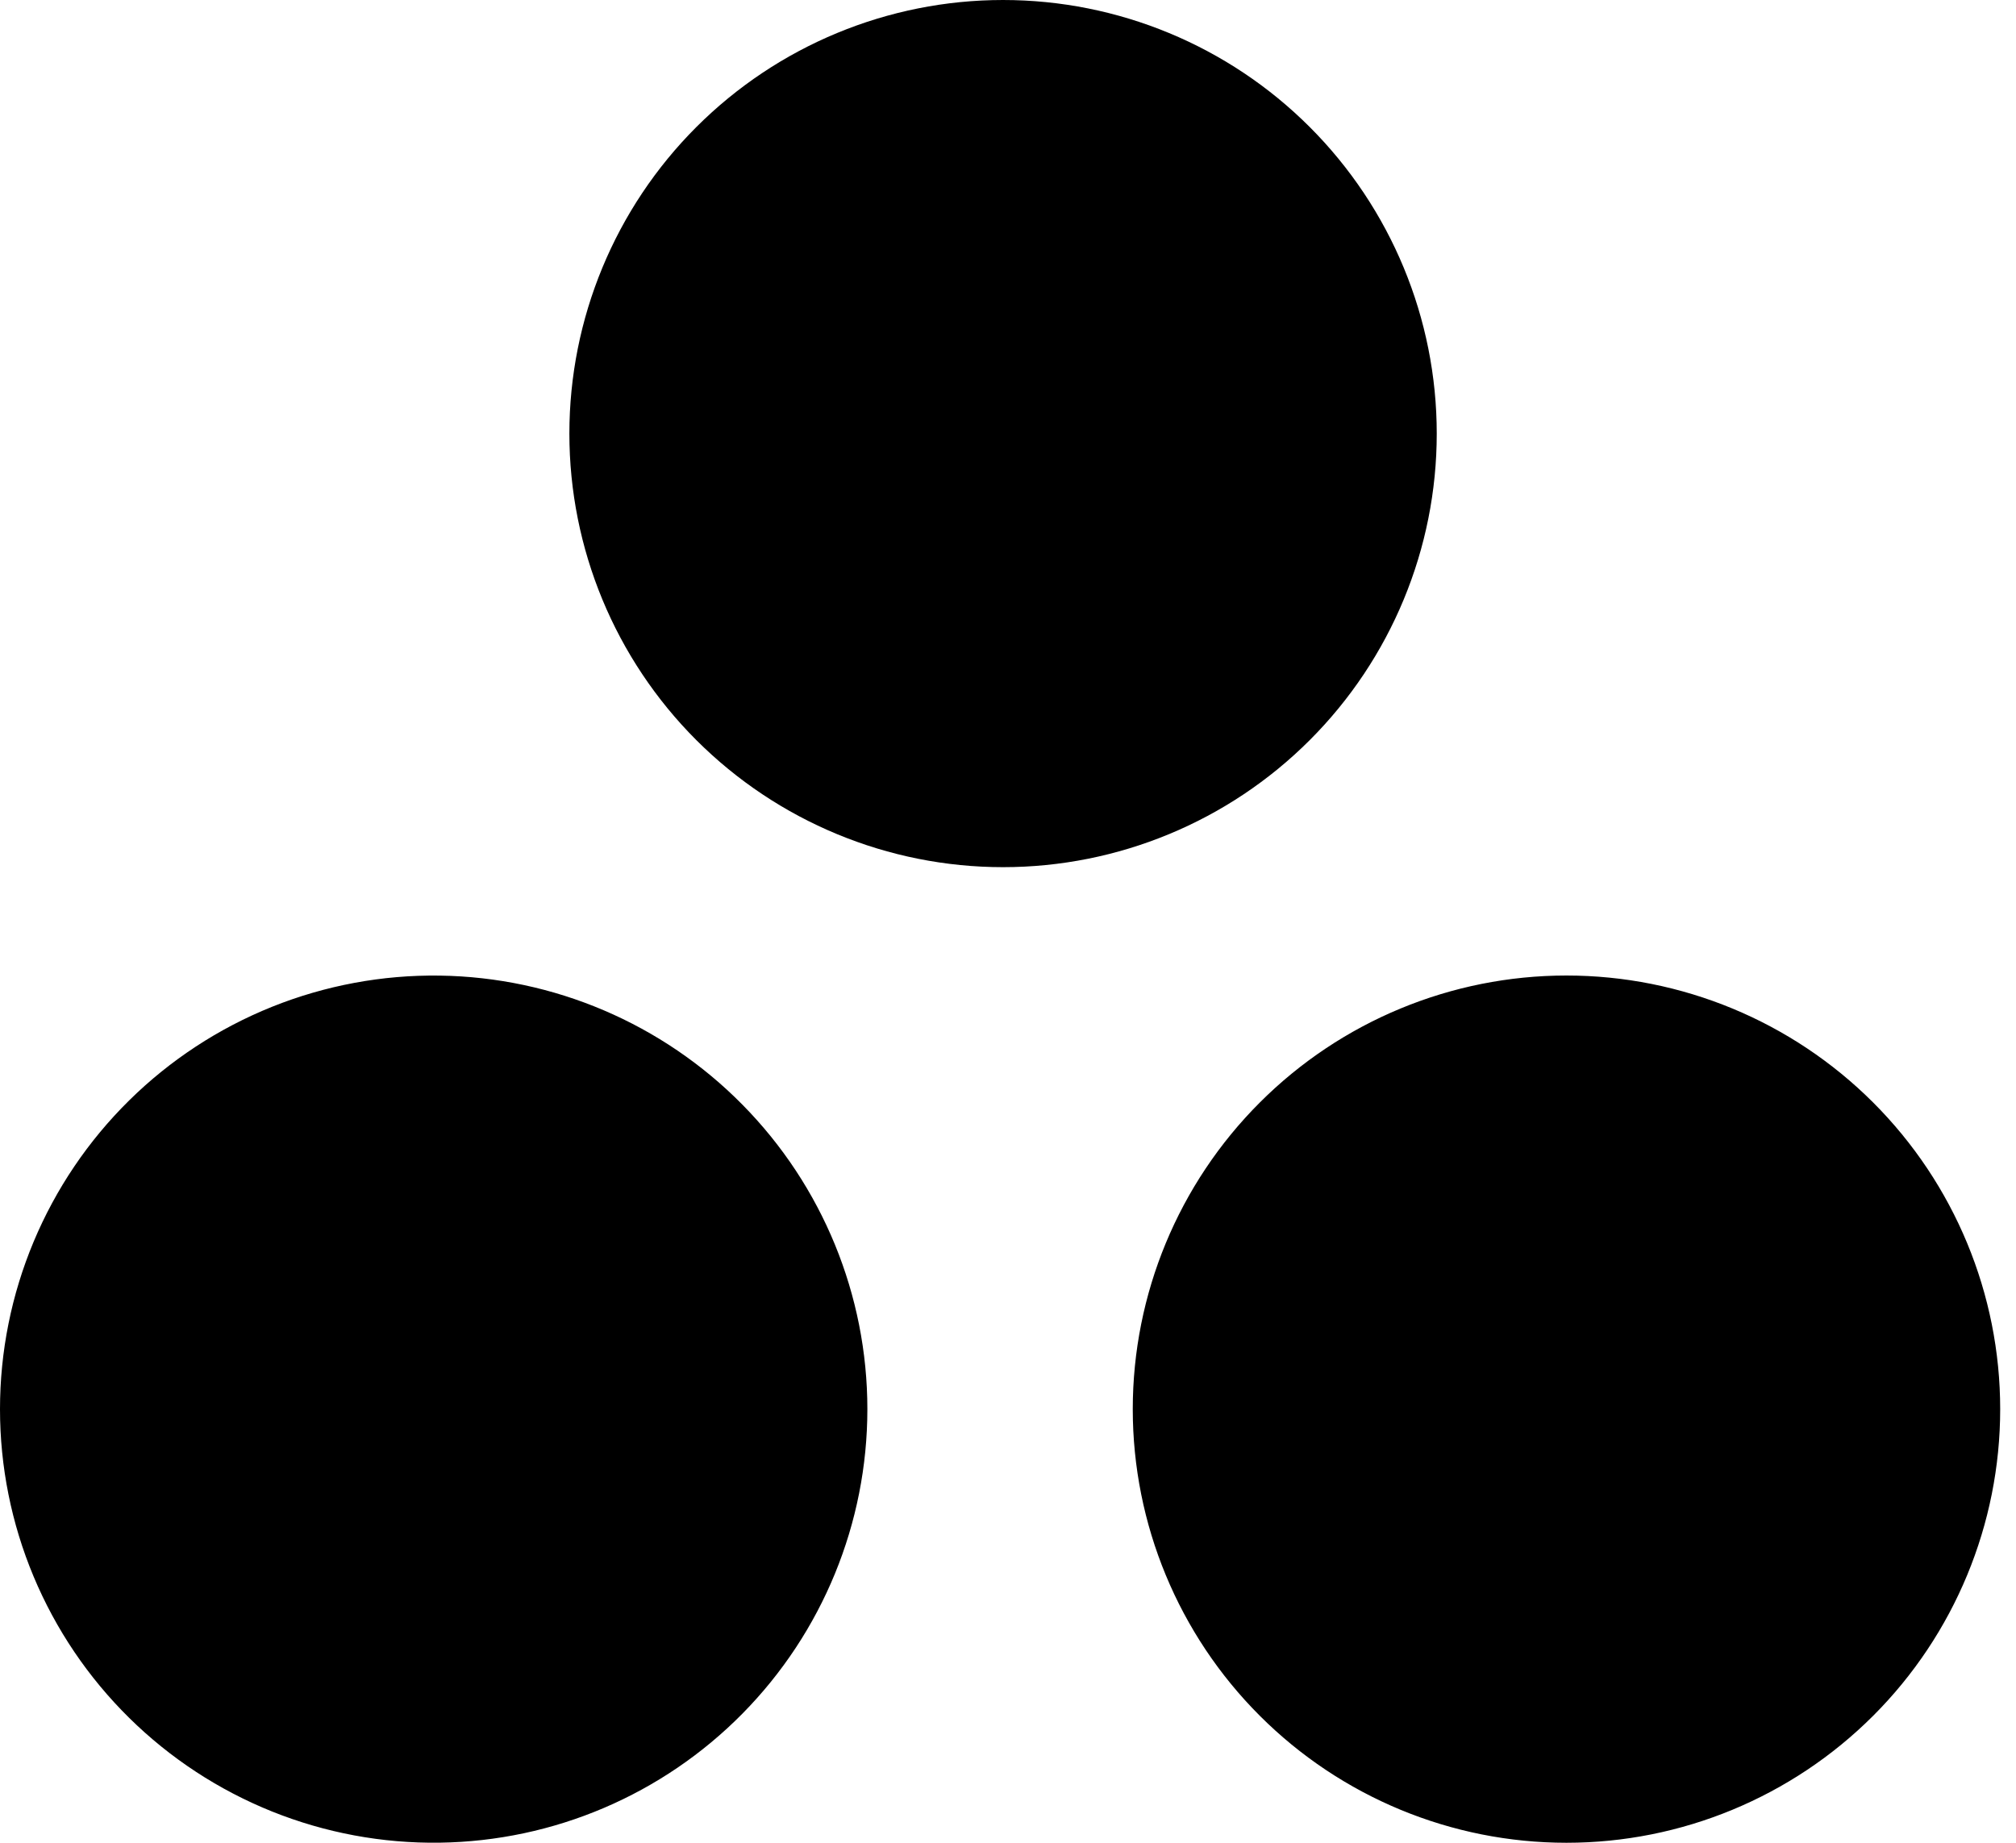 <svg width="70" height="64" viewBox="0 0 70 64" fill="none" xmlns="http://www.w3.org/2000/svg">
<g id="Group">
<path id="Vector" d="M54.392 33.88C50.397 33.88 46.567 35.467 43.743 38.291C40.918 41.115 39.332 44.946 39.332 48.94C39.332 52.934 40.918 56.765 43.743 59.589C46.567 62.413 50.397 64 54.392 64C58.386 64 62.216 62.413 65.041 59.589C67.865 56.765 69.451 52.934 69.451 48.94C69.451 44.946 67.865 41.115 65.041 38.291C62.216 35.467 58.386 33.88 54.392 33.88ZM15.268 33.883C13.273 33.855 11.293 34.224 9.441 34.968C7.59 35.713 5.905 36.817 4.485 38.218C3.064 39.619 1.936 41.288 1.166 43.129C0.396 44.97 0 46.945 0 48.94C0 50.935 0.396 52.91 1.166 54.751C1.936 56.592 3.064 58.261 4.485 59.662C5.905 61.063 7.59 62.167 9.441 62.912C11.293 63.656 13.273 64.025 15.268 63.997C19.225 63.942 23.002 62.331 25.78 59.514C28.559 56.696 30.117 52.898 30.117 48.94C30.117 44.983 28.559 41.184 25.78 38.367C23.002 35.549 19.225 33.938 15.268 33.883ZM49.887 15.059C49.887 19.052 48.3 22.882 45.476 25.706C42.652 28.53 38.822 30.117 34.828 30.117C30.835 30.117 27.005 28.53 24.18 25.706C21.356 22.882 19.77 19.052 19.77 15.059C19.77 11.065 21.356 7.235 24.18 4.411C27.005 1.587 30.835 0 34.828 0C38.822 0 42.652 1.587 45.476 4.411C48.3 7.235 49.887 11.065 49.887 15.059Z" fill="#F06A6A" style="fill:#F06A6A;fill:color(display-p3 0.941 0.416 0.416);fill-opacity:1;"/>
</g>
</svg>
